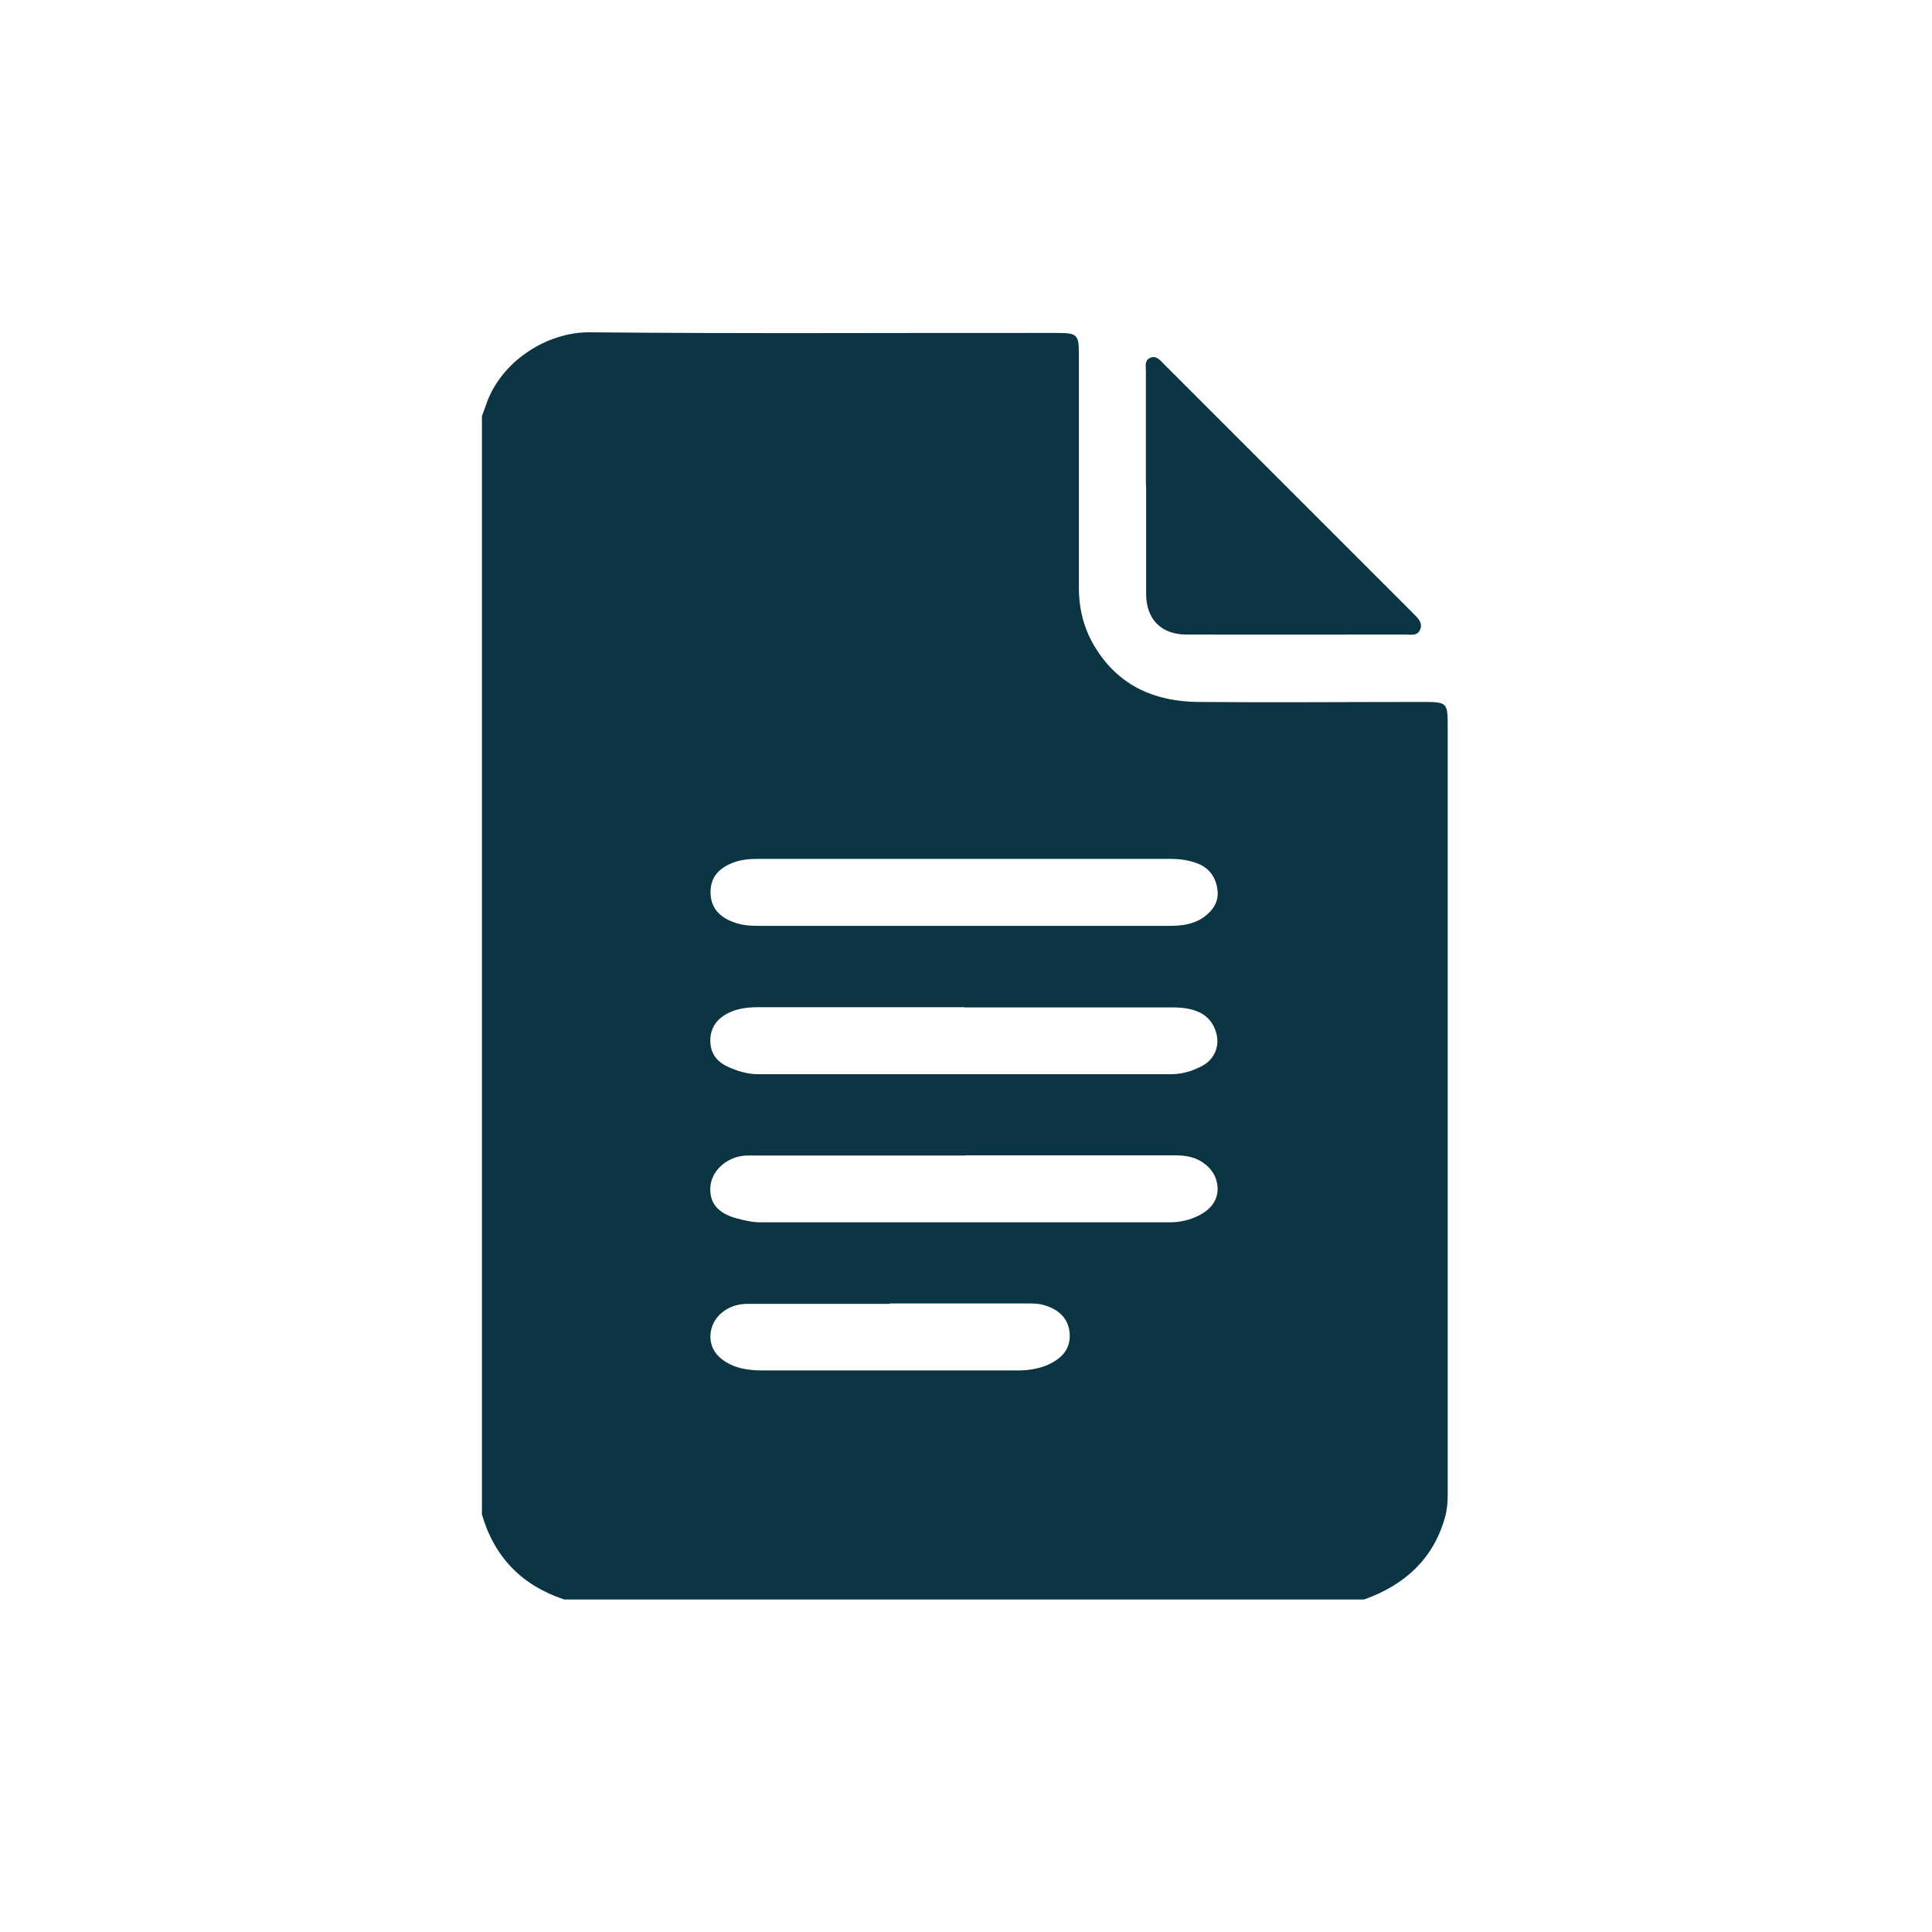 <?xml version="1.0" encoding="UTF-8"?>
<svg xmlns="http://www.w3.org/2000/svg" id="Capa_1" data-name="Capa 1" viewBox="0 0 90 90">
  <defs>
    <style>
      .cls-1 {
        fill: #0c3543;
      }

      .cls-1, .cls-2 {
        stroke-width: 0px;
      }

      .cls-2 {
        fill: #fff;
      }
    </style>
  </defs>
  <rect class="cls-2" y="0" width="90" height="90"></rect>
  <g>
    <path class="cls-1" d="M22.45,70.51c0-17.04,0-34.08,0-51.12.06-.17.12-.33.18-.5.68-2.05,2.84-3.43,4.85-3.41,7.23.07,14.46.02,21.69.03,1.04,0,1.09.05,1.09,1.08,0,3.61,0,7.21,0,10.82,0,1.01.26,1.98.81,2.83,1.09,1.73,2.76,2.44,4.73,2.46,3.47.03,6.95,0,10.43,0,1.2,0,1.21.01,1.21,1.19,0,11.92,0,23.83,0,35.75,0,.36-.03.7-.13,1.06-.56,1.96-1.9,3.14-3.76,3.81H26.28c-1.98-.66-3.26-1.98-3.84-3.99ZM45,40.01c-3.22,0-6.44,0-9.66,0-.41,0-.82.03-1.2.18-.62.24-1.04.65-1.04,1.36,0,.75.42,1.17,1.08,1.41.39.15.79.17,1.2.17,6.36,0,12.73,0,19.09,0,.57,0,1.11-.06,1.6-.4.43-.31.7-.72.65-1.22-.05-.54-.31-1.02-.87-1.26-.43-.18-.88-.24-1.34-.24-3.17,0-6.34,0-9.51,0ZM44.92,46.92c-3.19,0-6.38,0-9.58,0-.49,0-.97.05-1.41.27-.52.26-.83.66-.84,1.26-.01.61.29,1,.83,1.25.45.2.9.34,1.4.34,6.41,0,12.82,0,19.23,0,.53,0,1.01-.15,1.46-.39.6-.33.84-.97.62-1.62-.25-.74-.88-1.1-1.98-1.1-3.24,0-6.49,0-9.73,0ZM44.96,53.83c-3.22,0-6.43,0-9.65,0-.23,0-.46-.01-.69.01-.83.1-1.49.74-1.53,1.47-.04.75.37,1.23,1.28,1.46.37.1.74.18,1.13.17,6.33,0,12.66,0,18.99,0,.5,0,.96-.11,1.4-.34.48-.25.83-.66.83-1.2,0-.55-.28-1.01-.79-1.31-.39-.23-.81-.27-1.25-.27-3.24,0-6.48,0-9.73,0ZM41.46,60.74h0c-2.22,0-4.44,0-6.66,0-.8,0-1.47.48-1.65,1.13-.16.58.03,1.1.47,1.44.53.42,1.2.53,1.88.53,3.98,0,7.96,0,11.94,0,.44,0,.88-.07,1.27-.22.65-.26,1.17-.71,1.12-1.48-.04-.75-.56-1.18-1.26-1.36-.27-.07-.56-.06-.84-.06-2.09,0-4.19,0-6.28,0Z"></path>
    <path class="cls-1" d="M53.38,22.59c0-1.76,0-3.53,0-5.29,0-.22-.07-.5.18-.62.29-.15.48.1.65.27,3.89,3.89,7.77,7.77,11.66,11.66.2.2.42.42.28.73-.13.3-.44.22-.67.22-3.4,0-6.8.01-10.2,0-1.2,0-1.89-.72-1.89-1.91,0-1.69,0-3.38,0-5.06Z"></path>
  </g>
</svg>
